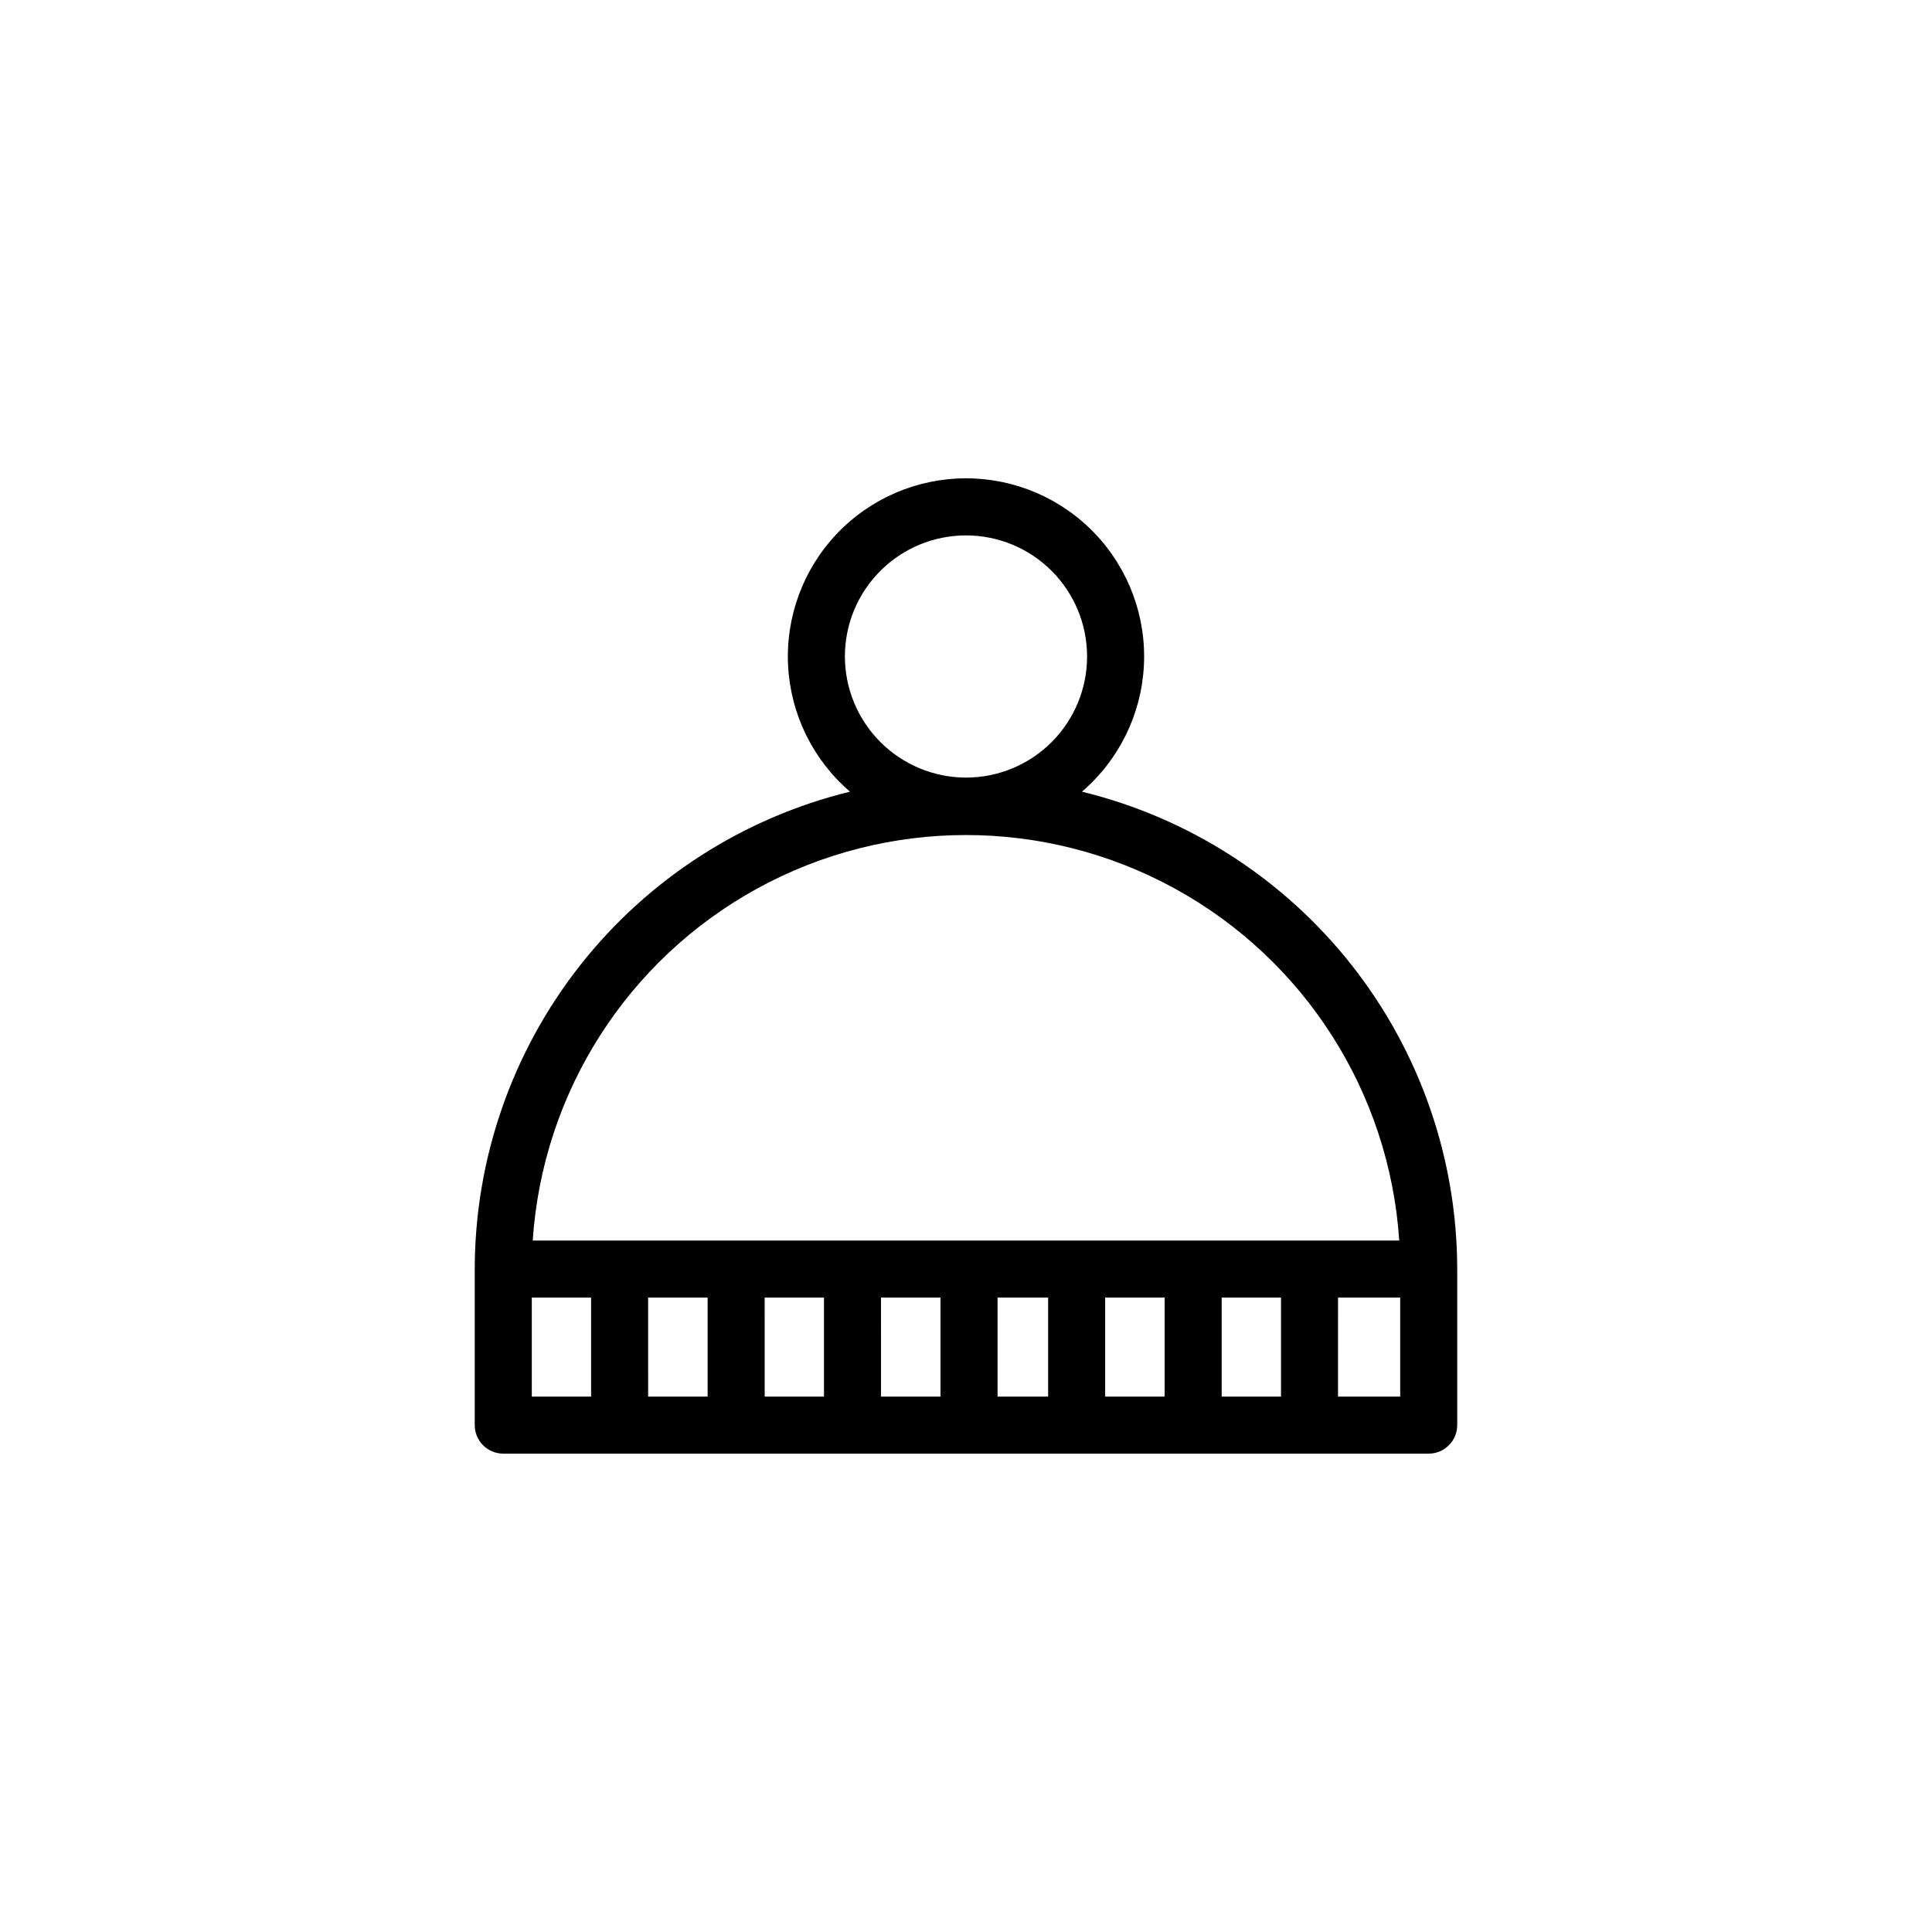 <?xml version="1.0" encoding="UTF-8"?>
<!-- The Best Svg Icon site in the world: iconSvg.co, Visit us! https://iconsvg.co -->
<svg fill="#000000" width="800px" height="800px" version="1.1" viewBox="144 144 512 512" xmlns="http://www.w3.org/2000/svg">
 <path d="m430.73 353.8c9.82-8.426 15.754-20.508 16.414-33.43 0.66-12.922-4.012-25.547-12.926-34.922-8.91-9.379-21.281-14.691-34.219-14.691s-25.309 5.312-34.223 14.691c-8.91 9.375-13.582 22-12.926 34.922 0.66 12.922 6.594 25.004 16.414 33.43-28.34 6.918-53.539 23.145-71.57 46.078-18.027 22.938-27.848 51.254-27.883 80.426v41.363c0 4.176 3.387 7.559 7.559 7.559h245.25c4.176 0 7.559-3.383 7.559-7.559v-41.363c-0.035-29.172-9.852-57.488-27.883-80.426-18.031-22.934-43.23-39.16-71.57-46.078zm-62.824-35.824c0-8.508 3.379-16.672 9.398-22.691 6.019-6.019 14.184-9.398 22.695-9.398s16.672 3.379 22.691 9.398c6.019 6.019 9.398 14.184 9.398 22.691 0 8.512-3.379 16.676-9.398 22.695-6.019 6.019-14.18 9.398-22.691 9.398-8.508-0.012-16.664-3.398-22.68-9.414-6.016-6.016-9.402-14.172-9.414-22.68zm99.855 196.14v-26.25h15.719v26.25zm-30.883 0v-26.25h15.77v26.25zm-15.113 0h-13.402v-26.25h13.402zm-44.285 0-0.004-26.25h15.77v26.25zm-30.832 0-0.004-26.25h15.719v26.25zm-30.883 0-0.004-26.25h15.77v26.25zm-30.832 0-0.004-26.25h15.719v26.25zm213.66-26.25h16.473v26.25h-16.477zm-69.273-15.113h-144.14c2.602-39.219 25.035-74.395 59.496-93.289 34.461-18.895 76.184-18.895 110.64 0 34.461 18.895 56.898 54.07 59.496 93.289z"/>
</svg>